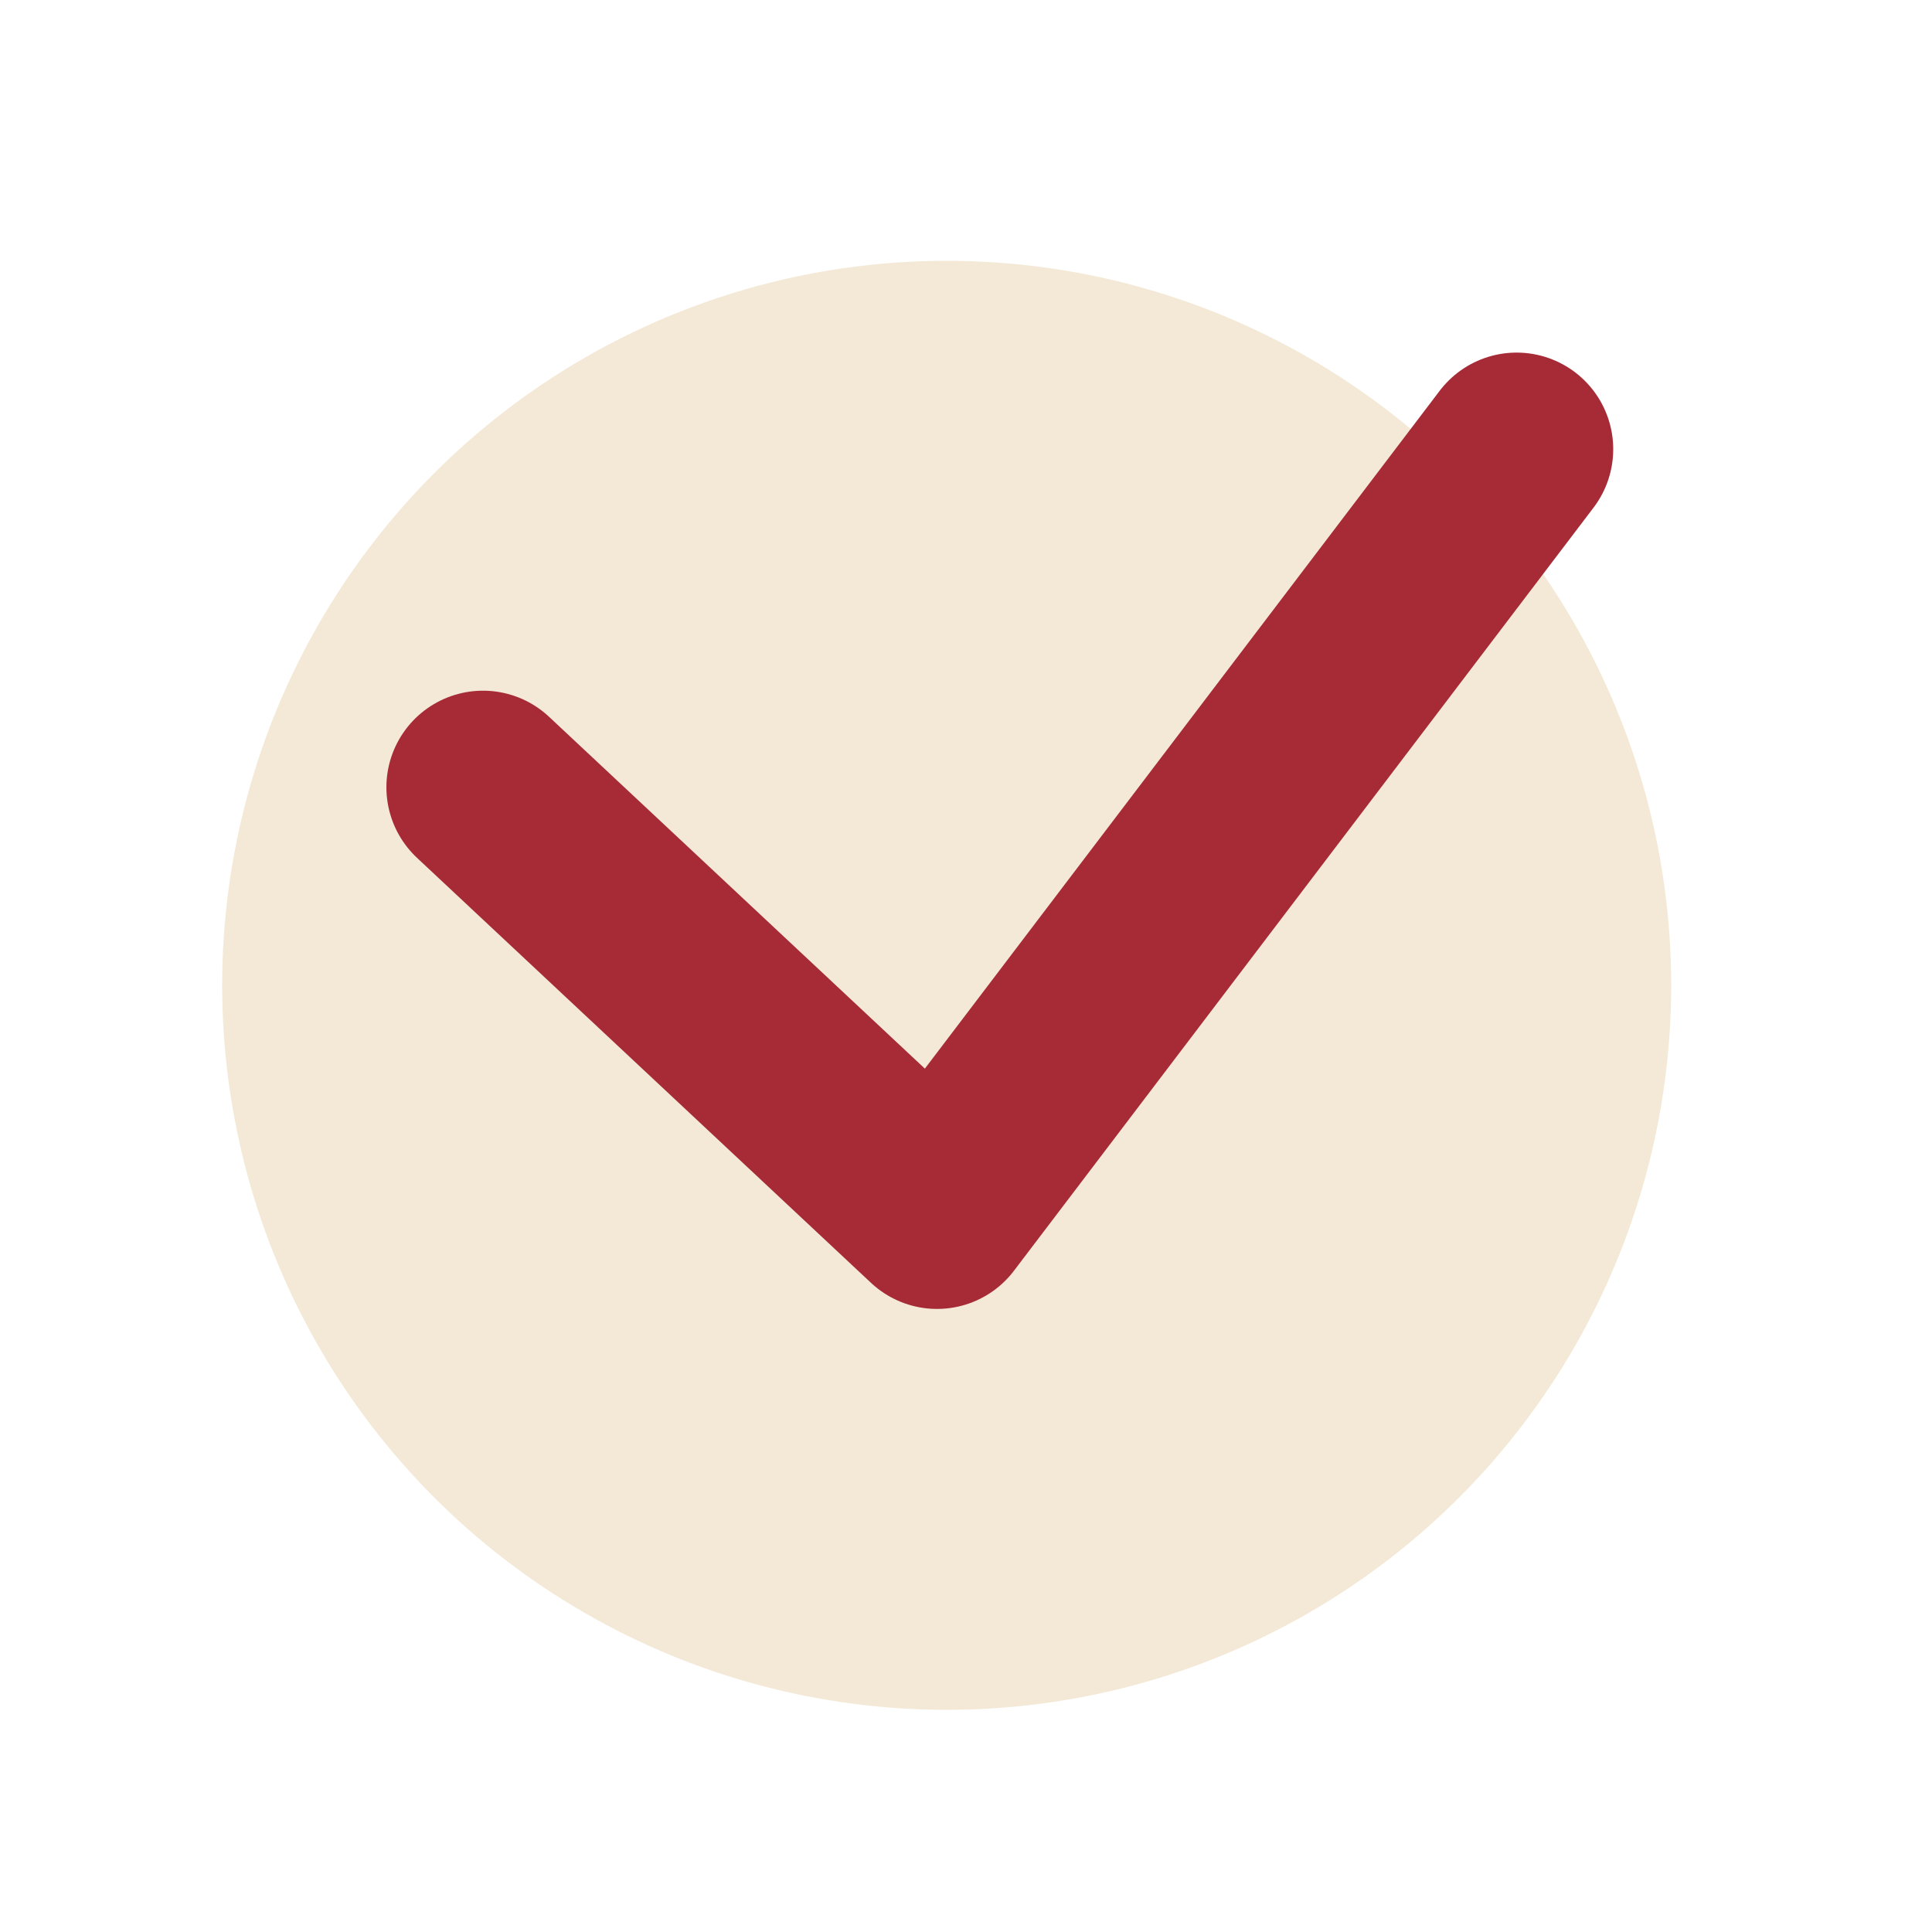 <?xml version="1.0" encoding="UTF-8"?> <!-- Generator: Adobe Illustrator 24.0.2, SVG Export Plug-In . SVG Version: 6.00 Build 0) --> <svg xmlns="http://www.w3.org/2000/svg" xmlns:xlink="http://www.w3.org/1999/xlink" id="Layer_1" x="0px" y="0px" viewBox="0 0 40 40" style="enable-background:new 0 0 40 40;" xml:space="preserve"> <style type="text/css"> .st0{fill:#F3E9D6;} .st1{fill:none;stroke:#A62B37;stroke-width:4;stroke-linecap:round;stroke-linejoin:round;stroke-miterlimit:10;} </style> <circle class="st0" cx="19.6" cy="20.4" r="15"></circle> <polyline class="st1" points="10,16.3 19.4,25.1 31.4,9.3 "></polyline> </svg> 